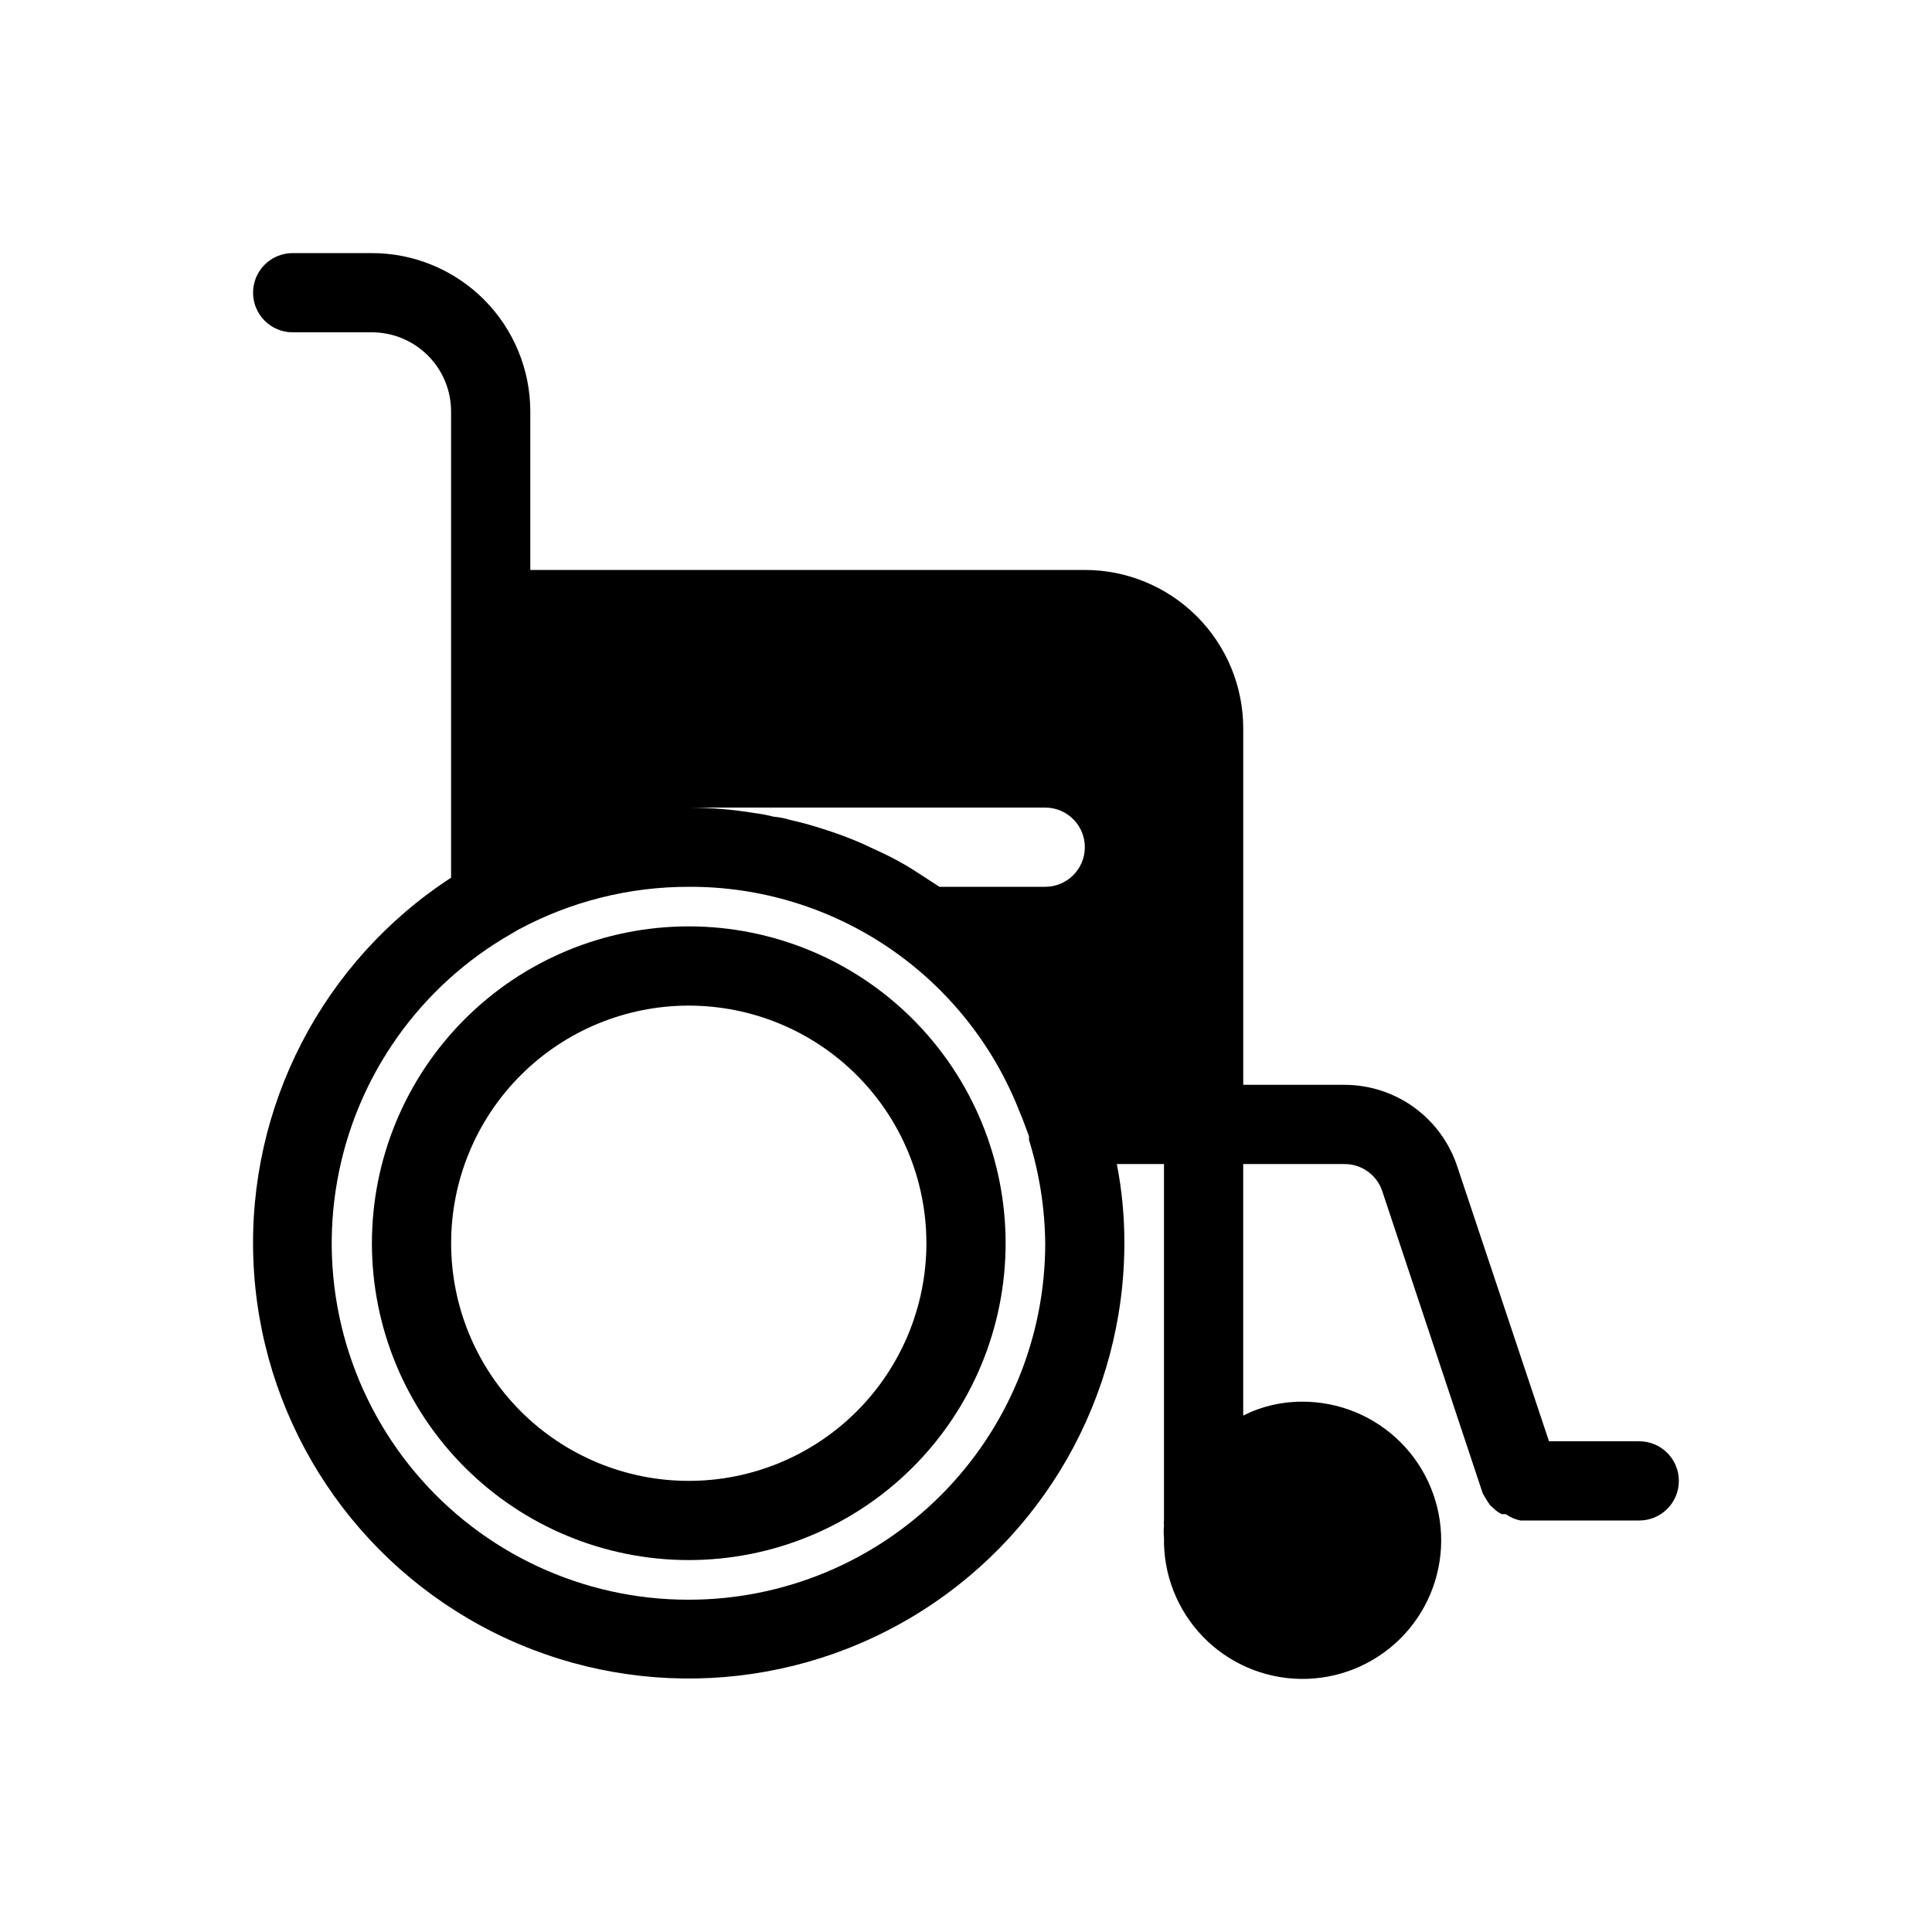 <?xml version="1.0" encoding="UTF-8"?>
<!-- Uploaded to: ICON Repo, www.iconrepo.com, Generator: ICON Repo Mixer Tools -->
<svg fill="#000000" width="800px" height="800px" version="1.1" viewBox="144 144 512 512" xmlns="http://www.w3.org/2000/svg">
 <g>
  <path d="m326.53 389.5c-22.27 0-43.629 8.844-59.375 24.594-15.746 15.746-24.594 37.102-24.594 59.375 0 22.27 8.848 43.625 24.594 59.371 15.746 15.75 37.105 24.594 59.375 24.594 22.27 0 43.625-8.844 59.375-24.594 15.746-15.746 24.594-37.102 24.594-59.371 0-22.273-8.848-43.629-24.594-59.375-15.75-15.75-37.105-24.594-59.375-24.594zm0 146.95v-0.004c-16.703 0-32.723-6.633-44.531-18.445-11.812-11.809-18.445-27.828-18.445-44.527 0-16.703 6.633-32.723 18.445-44.531 11.809-11.812 27.828-18.445 44.531-18.445s32.719 6.633 44.531 18.445c11.809 11.809 18.445 27.828 18.445 44.531 0 16.699-6.637 32.719-18.445 44.527-11.812 11.812-27.828 18.445-44.531 18.445z"/>
  <path d="m578.43 525.95h-23.93l-24.352-72.945c-2.09-6.258-6.09-11.699-11.438-15.562-5.348-3.859-11.773-5.941-18.371-5.953h-26.867v-94.465c0-11.137-4.426-21.816-12.297-29.688-7.875-7.875-18.555-12.297-29.688-12.297h-146.95v-41.984c0-11.137-4.426-21.812-12.297-29.688-7.875-7.875-18.555-12.297-29.688-12.297h-20.992c-5.797 0-10.496 4.699-10.496 10.496s4.699 10.496 10.496 10.496h20.992c5.566 0 10.906 2.211 14.844 6.148s6.148 9.277 6.148 14.844v123.54c-34.105 22.191-54.008 60.699-52.391 101.36 1.617 40.66 24.52 77.461 60.277 96.879 35.758 19.414 79.098 18.57 114.07-2.215 34.977-20.789 56.434-58.453 56.473-99.141 0.016-7.047-0.652-14.078-1.996-20.992h12.492v94.465-0.004c-0.062 0.453-0.062 0.914 0 1.367-0.105 1.047-0.105 2.102 0 3.148-0.199 9.781 3.519 19.238 10.32 26.273 6.801 7.031 16.129 11.062 25.914 11.191 9.785 0.133 19.215-3.644 26.207-10.492 6.988-6.852 10.953-16.203 11.02-25.988s-3.773-19.191-10.668-26.137c-6.894-6.941-16.273-10.848-26.059-10.852-5.465-0.039-10.863 1.219-15.742 3.676v-66.648h26.871-0.004c4.512-0.012 8.527 2.859 9.973 7.137l26.66 80.191v-0.004l0.629 1.051c0.395 0.738 0.848 1.441 1.363 2.098l0.945 0.84c0.613 0.605 1.32 1.105 2.102 1.469h1.051-0.004c1.168 0.82 2.488 1.391 3.883 1.68h31.488c5.797 0 10.496-4.699 10.496-10.496 0-5.797-4.699-10.496-10.496-10.496zm-185.46-146.94-7.137-4.617v-0.004c-2.473-1.539-5.031-2.941-7.66-4.195l-5.879-2.731c-3.359-1.469-6.824-2.731-10.496-3.883-3.672-1.156-5.668-1.68-8.5-2.309-1.398-0.441-2.844-0.723-4.305-0.84-1.621-0.426-3.269-0.742-4.934-0.945-5.793-0.961-11.656-1.453-17.527-1.469h94.465c5.797 0 10.496 4.699 10.496 10.496s-4.699 10.496-10.496 10.496zm-66.438 188.93c-28.004 0.047-54.586-12.332-72.57-33.801s-25.516-49.809-20.562-77.371 21.883-51.508 46.215-65.371l1.785-1.051v0.004c13.871-7.461 29.379-11.355 45.133-11.336 18.965-0.09 37.508 5.582 53.176 16.266 15.668 10.684 27.723 25.875 34.57 43.559 0.945 2.098 1.68 4.41 2.414 6.297v0.945c2.75 8.879 4.199 18.105 4.305 27.398 0 25.051-9.953 49.078-27.668 66.793-17.719 17.719-41.746 27.668-66.797 27.668z"/>
 </g>
</svg>